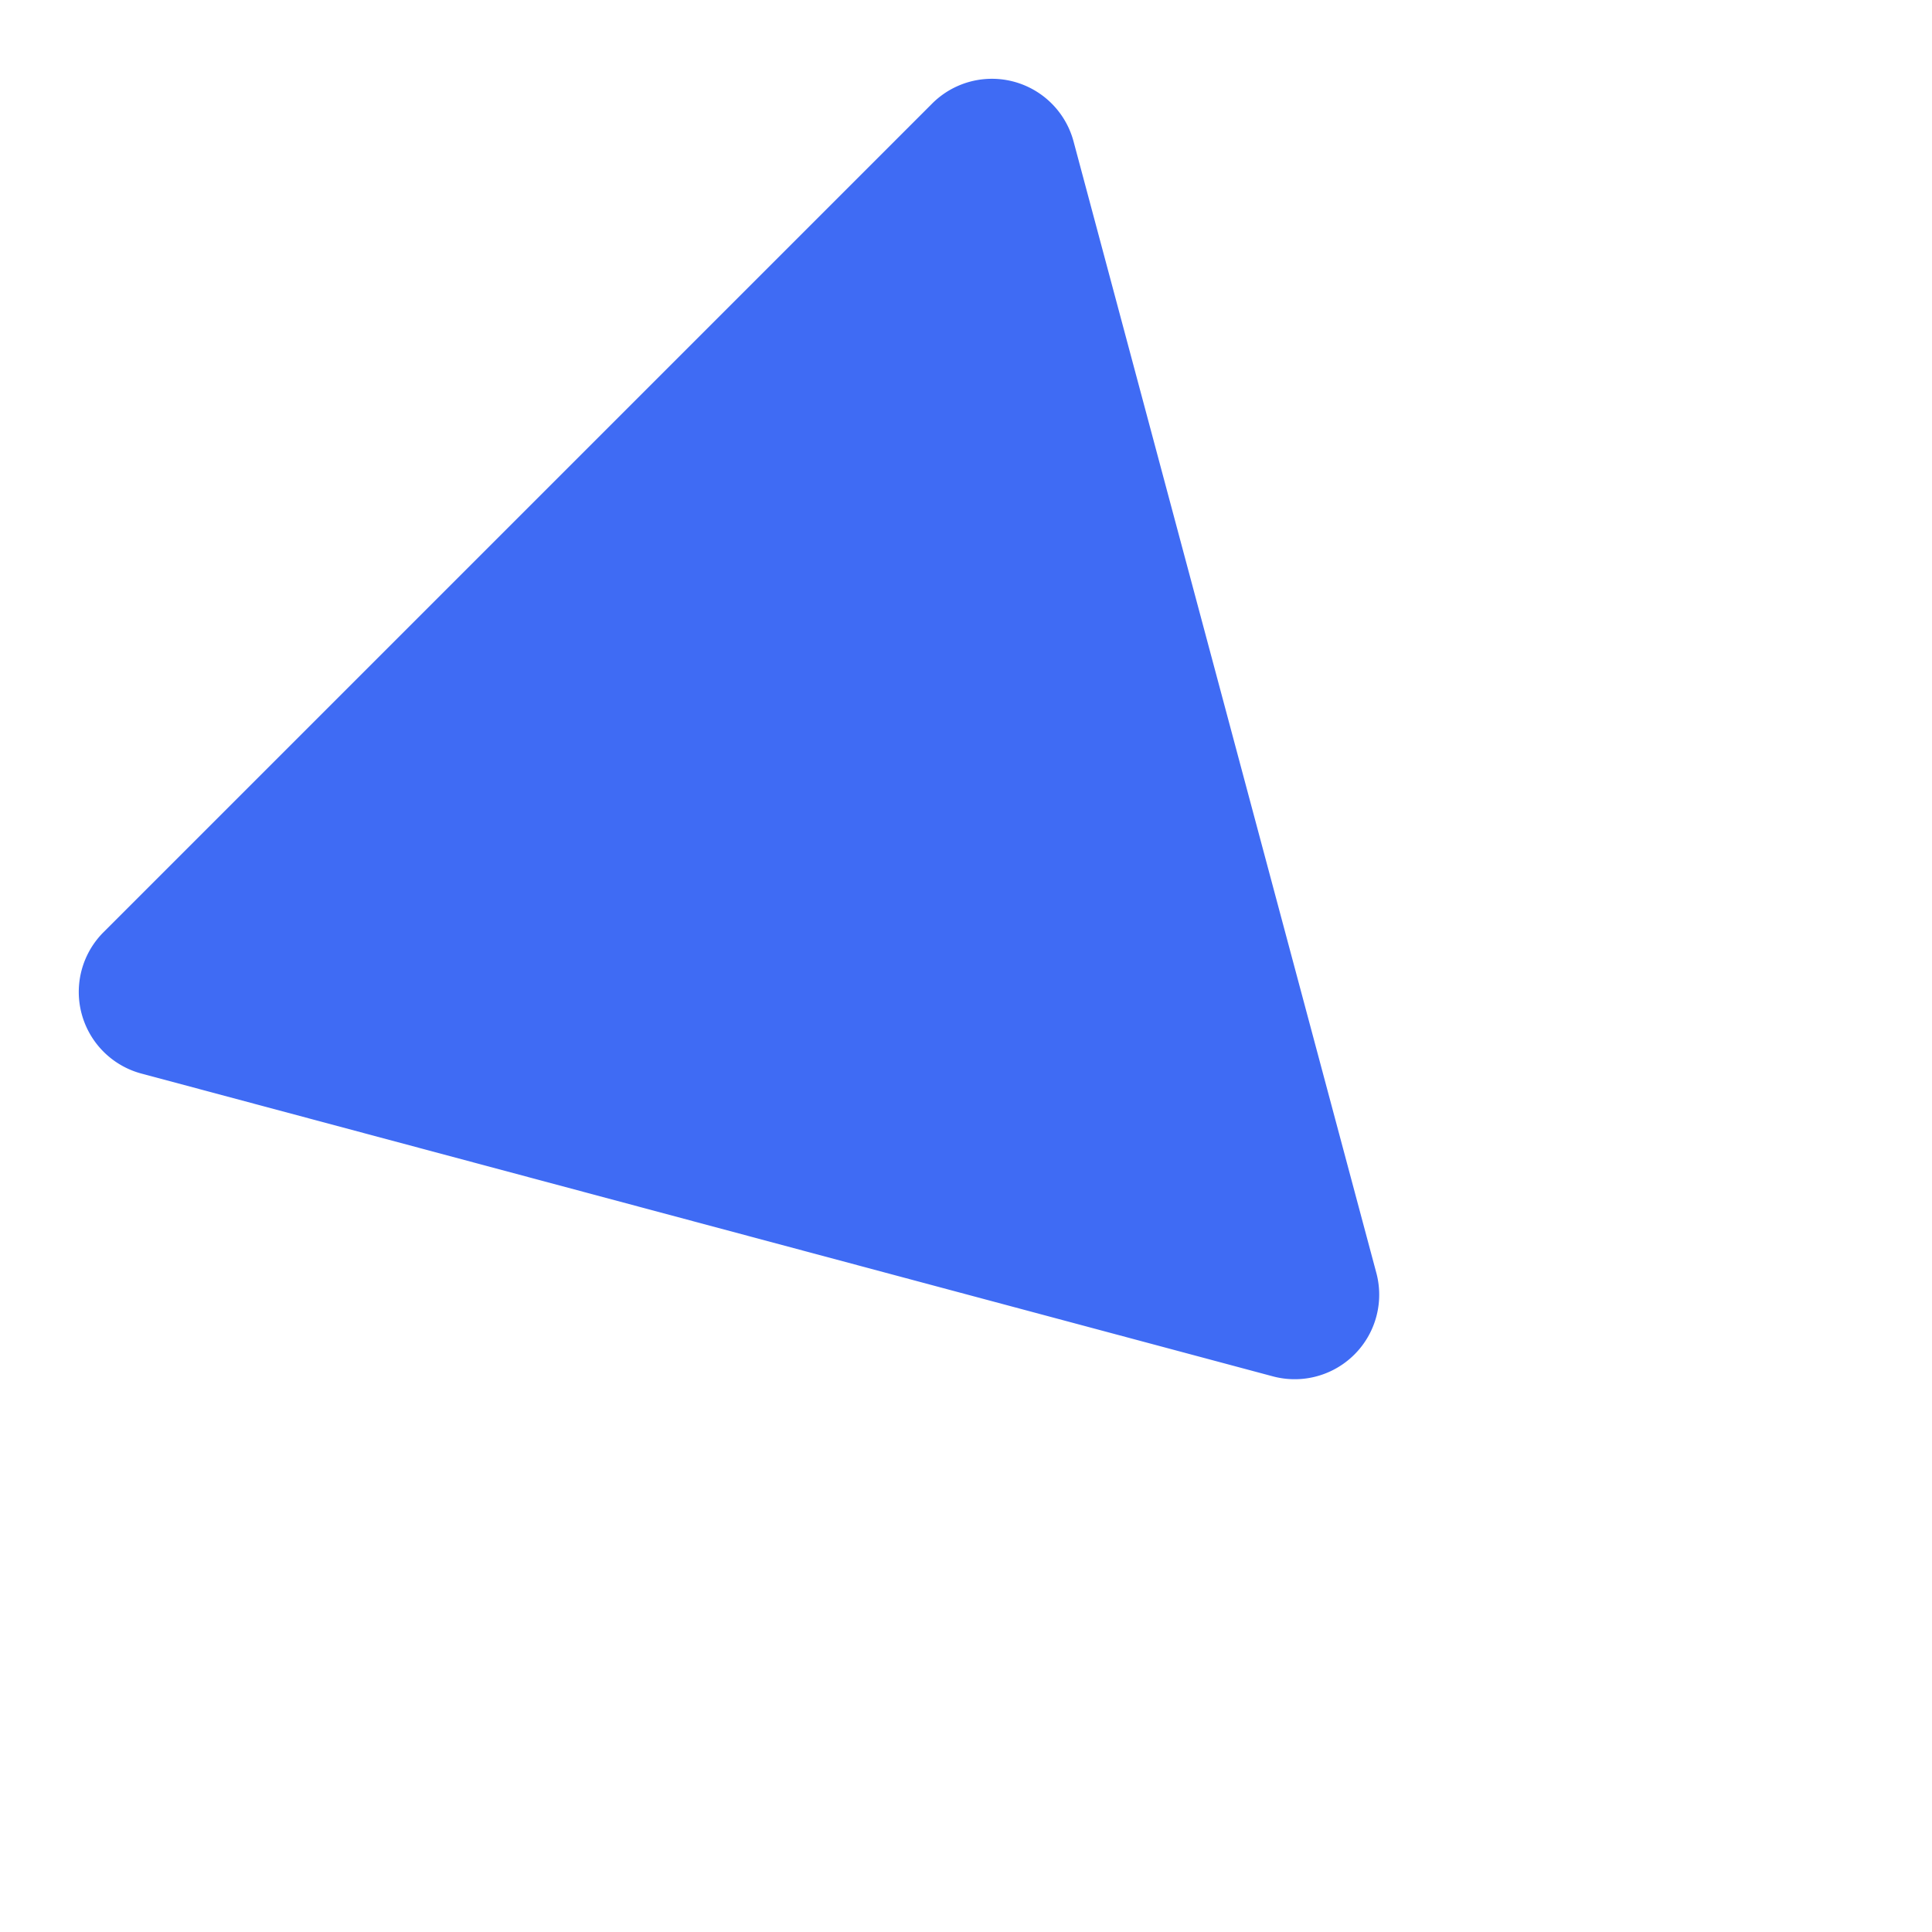 <svg xmlns="http://www.w3.org/2000/svg" width="68.589" height="68.589" viewBox="0 0 68.589 68.589">
  <path id="Polygon_11" data-name="Polygon 11" d="M23.4,4.5a3,3,0,0,1,5.2,0l20.8,36A3,3,0,0,1,46.8,45H5.2a3,3,0,0,1-2.6-4.5Z" transform="translate(68.589 31.82) rotate(135)" fill="#3f6bf4"/>
</svg>
